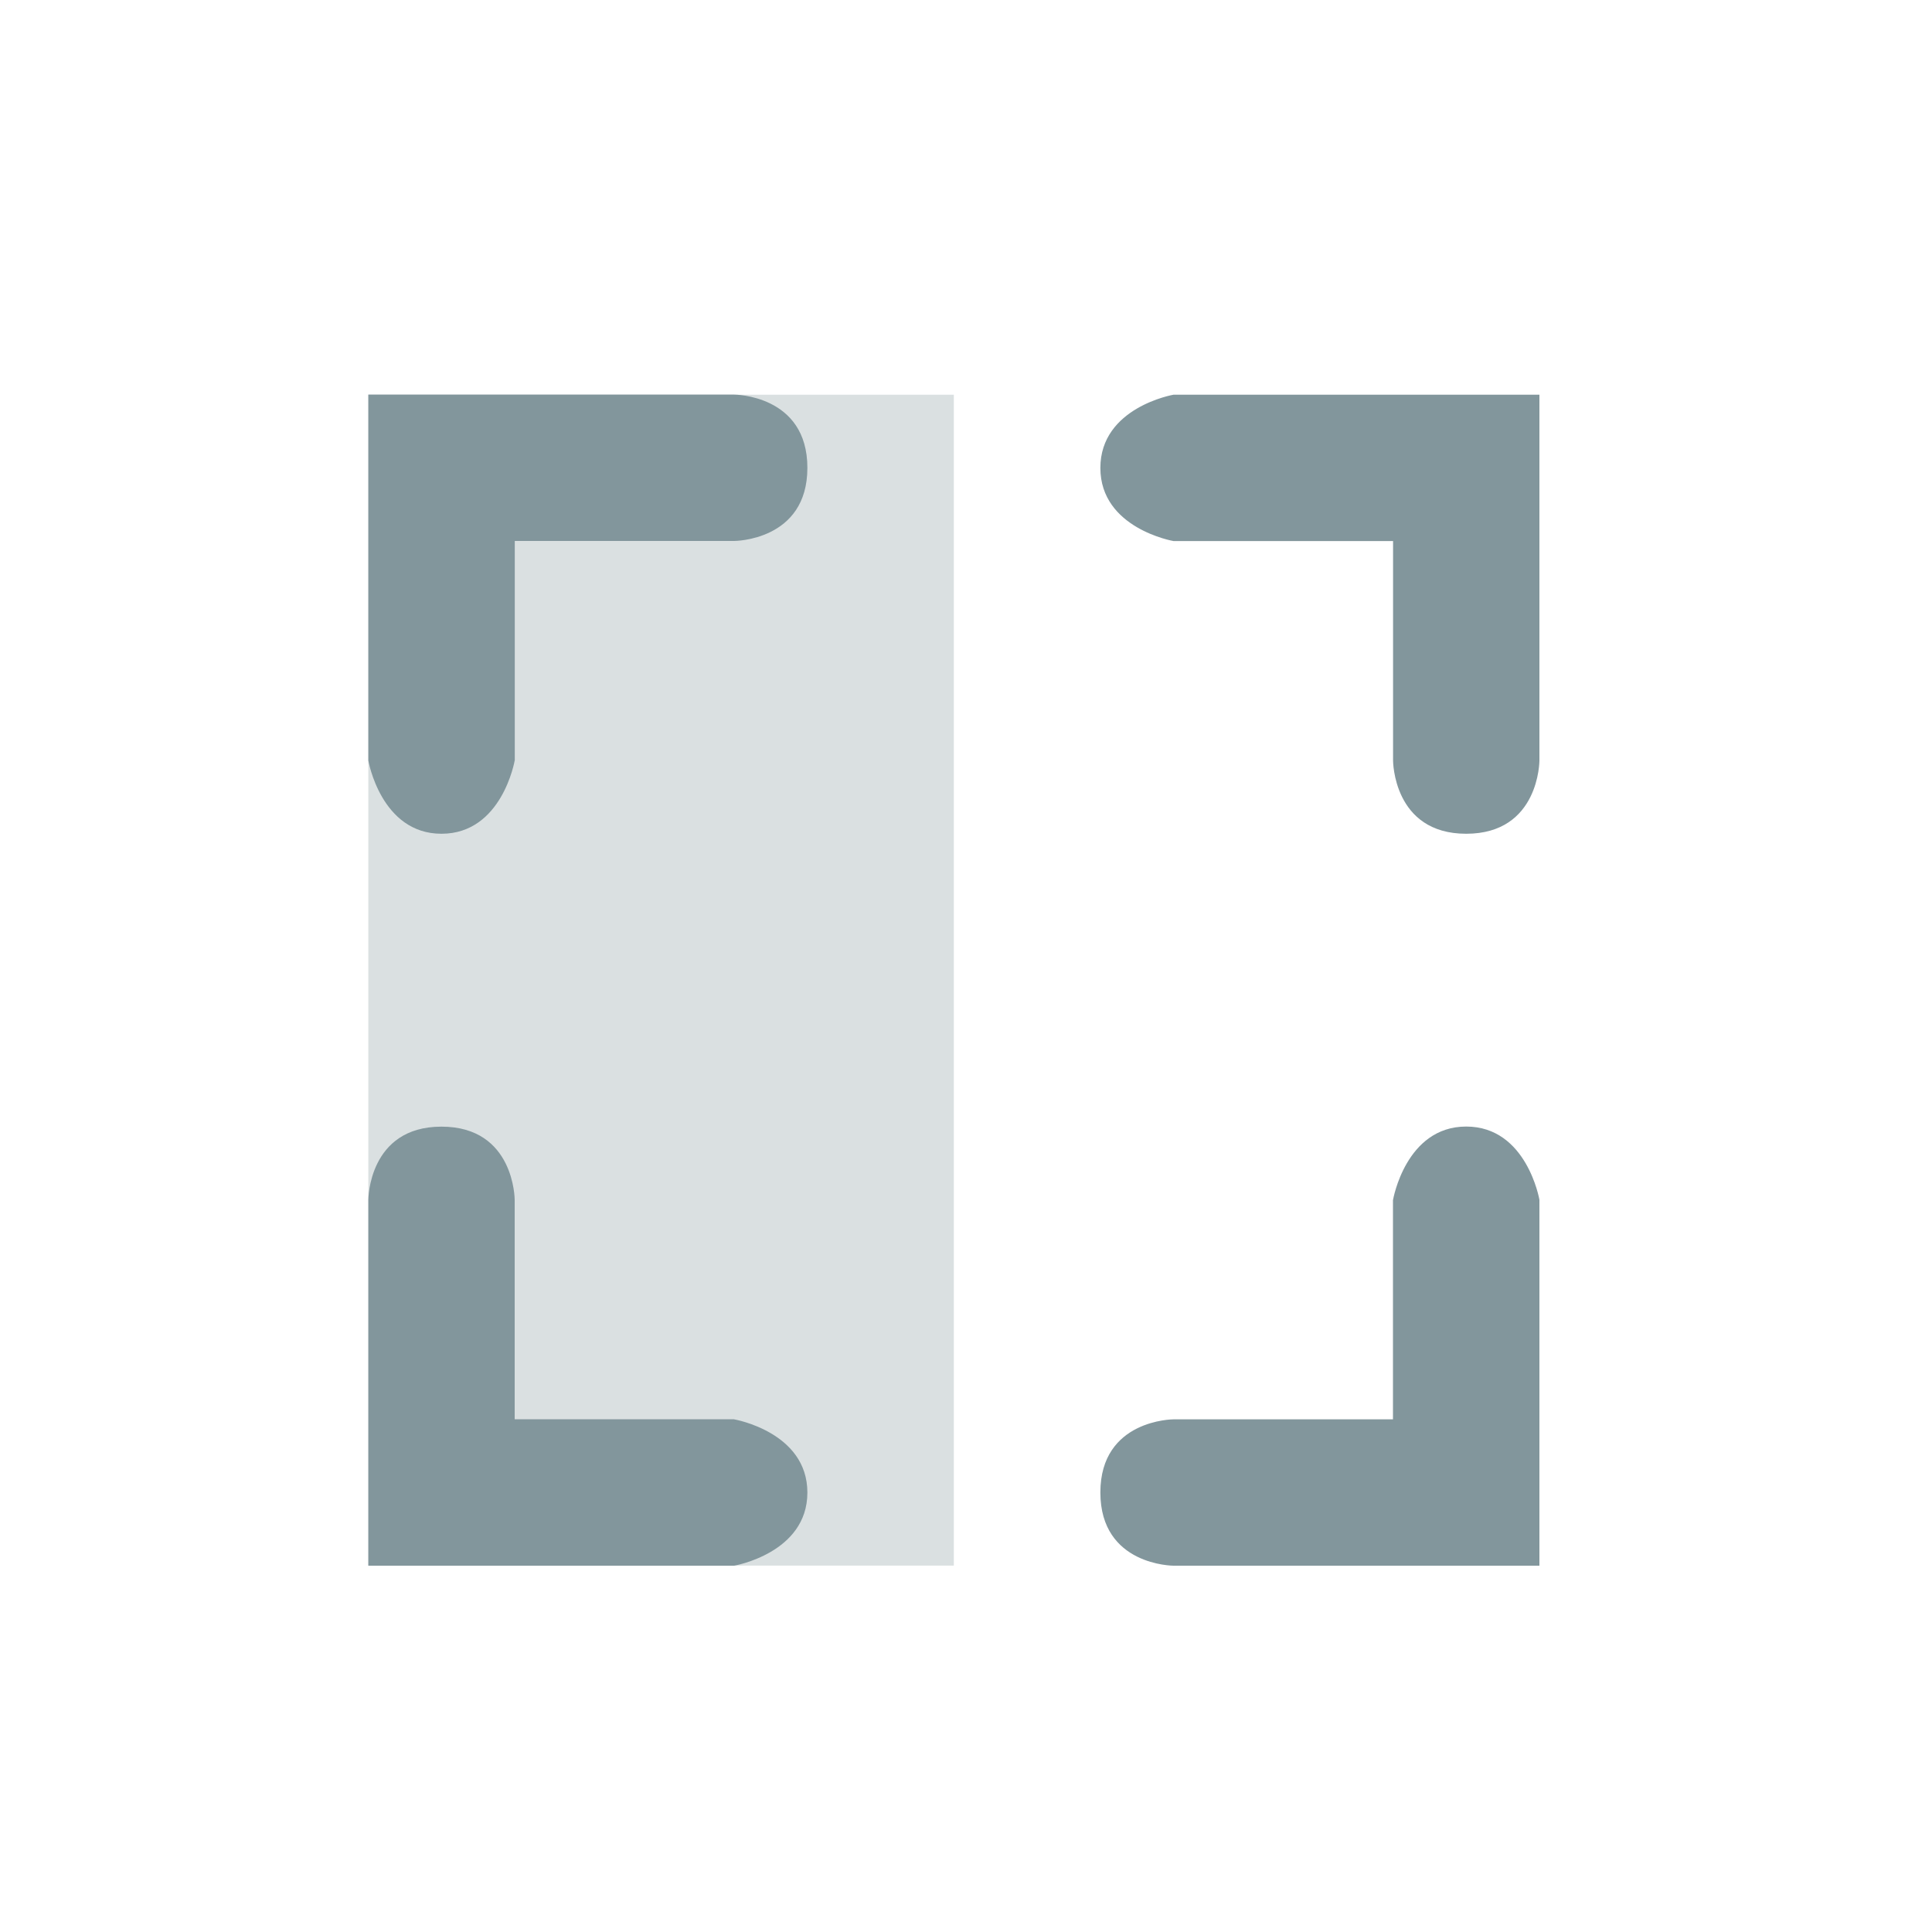<svg width="20" height="20" fill="none" xmlns="http://www.w3.org/2000/svg"><path opacity=".3" fill="#82969C" d="M3.813 4.086h6.061v12.121H3.813z"/><path fill-rule="evenodd" clip-rule="evenodd" d="M14.42 5.601h-2.272s-.757-.13-.757-.757c0-.628.757-.758.757-.758h3.788v3.788s0 .757-.758.757c-.757 0-.757-.757-.757-.757V5.6zM7.6 14.692H5.328V12.42s0-.757-.758-.757c-.757 0-.757.757-.757.757v3.788H7.6s.758-.13.758-.757c0-.628-.758-.758-.758-.758zm6.82-2.272v2.273h-2.272s-.757 0-.757.757c0 .758.757.758.757.758h3.788V12.42s-.13-.758-.758-.758c-.627 0-.757.758-.757.758zM5.329 7.874V5.6H7.6s.758 0 .758-.757c0-.758-.758-.758-.758-.758H3.813v3.788s.13.758.757.758c.628 0 .758-.758.758-.758z" fill="#82969C"/></svg>